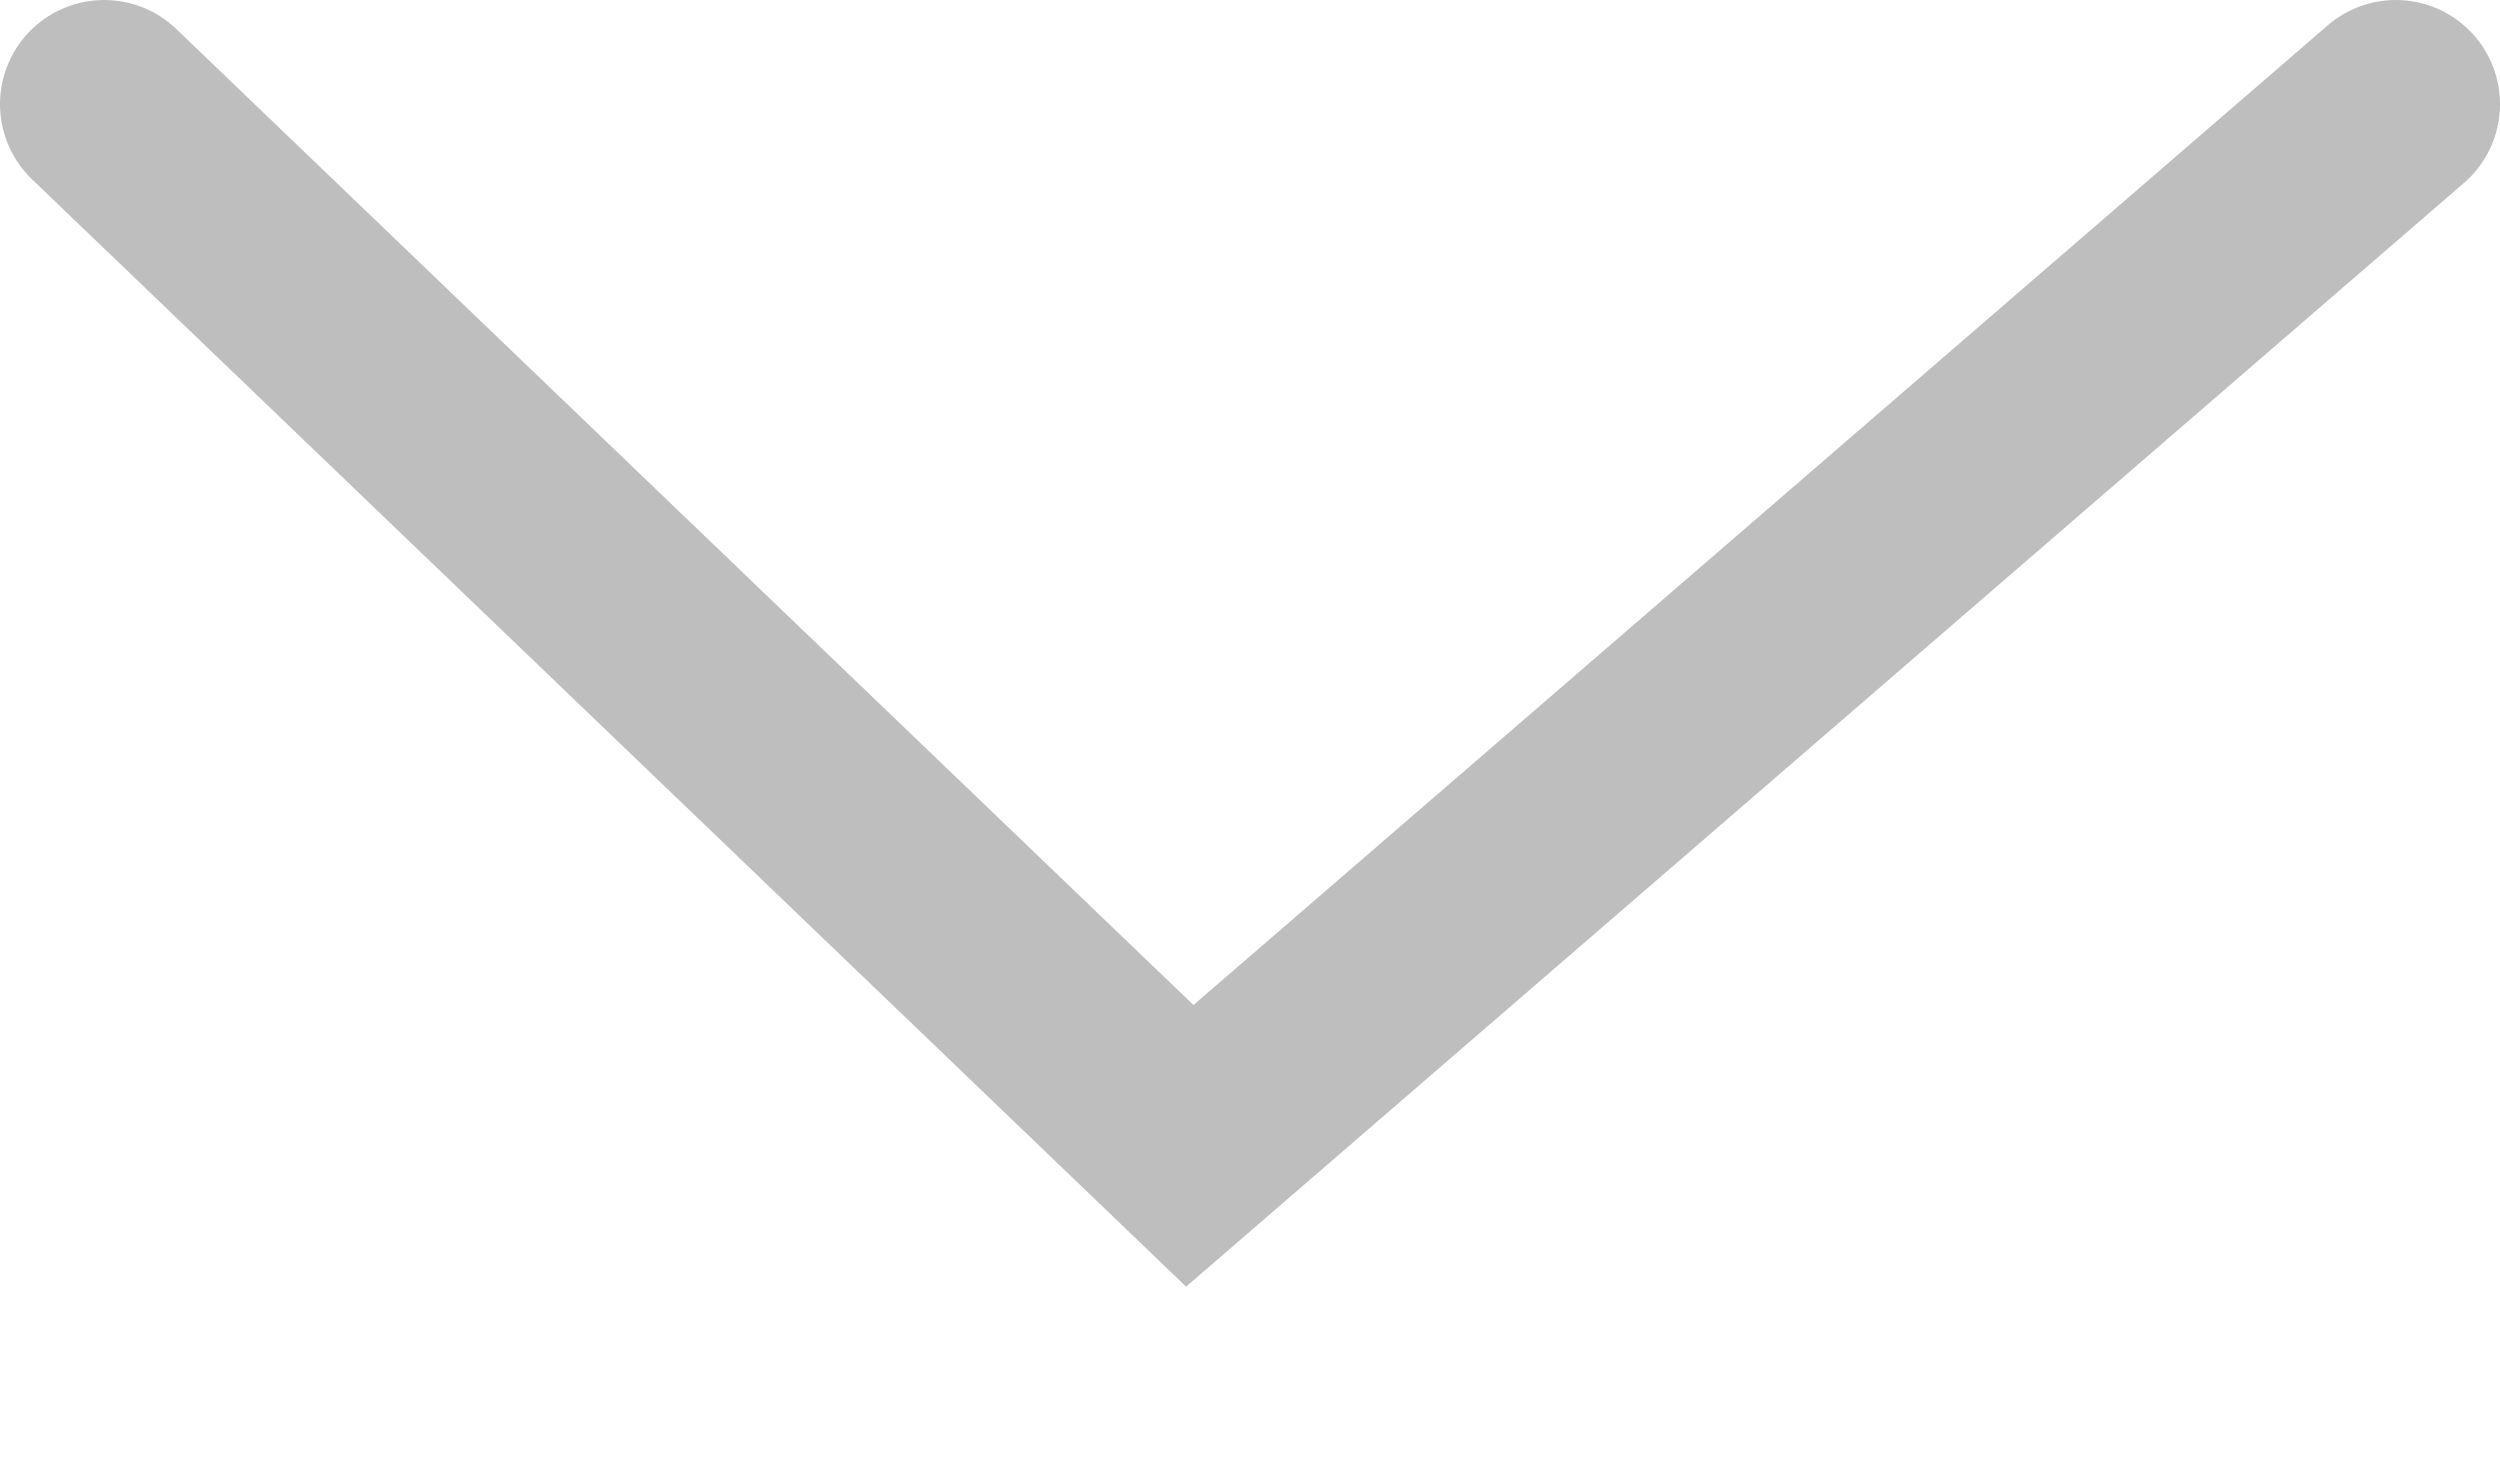 <svg width="12" height="7" viewBox="0 0 12 7" fill="none" xmlns="http://www.w3.org/2000/svg">
<path d="M0.5 0.5L5.711 5.5L11.5 0.5" stroke="#262626" stroke-opacity="0.3" stroke-linecap="round"/>
</svg>
